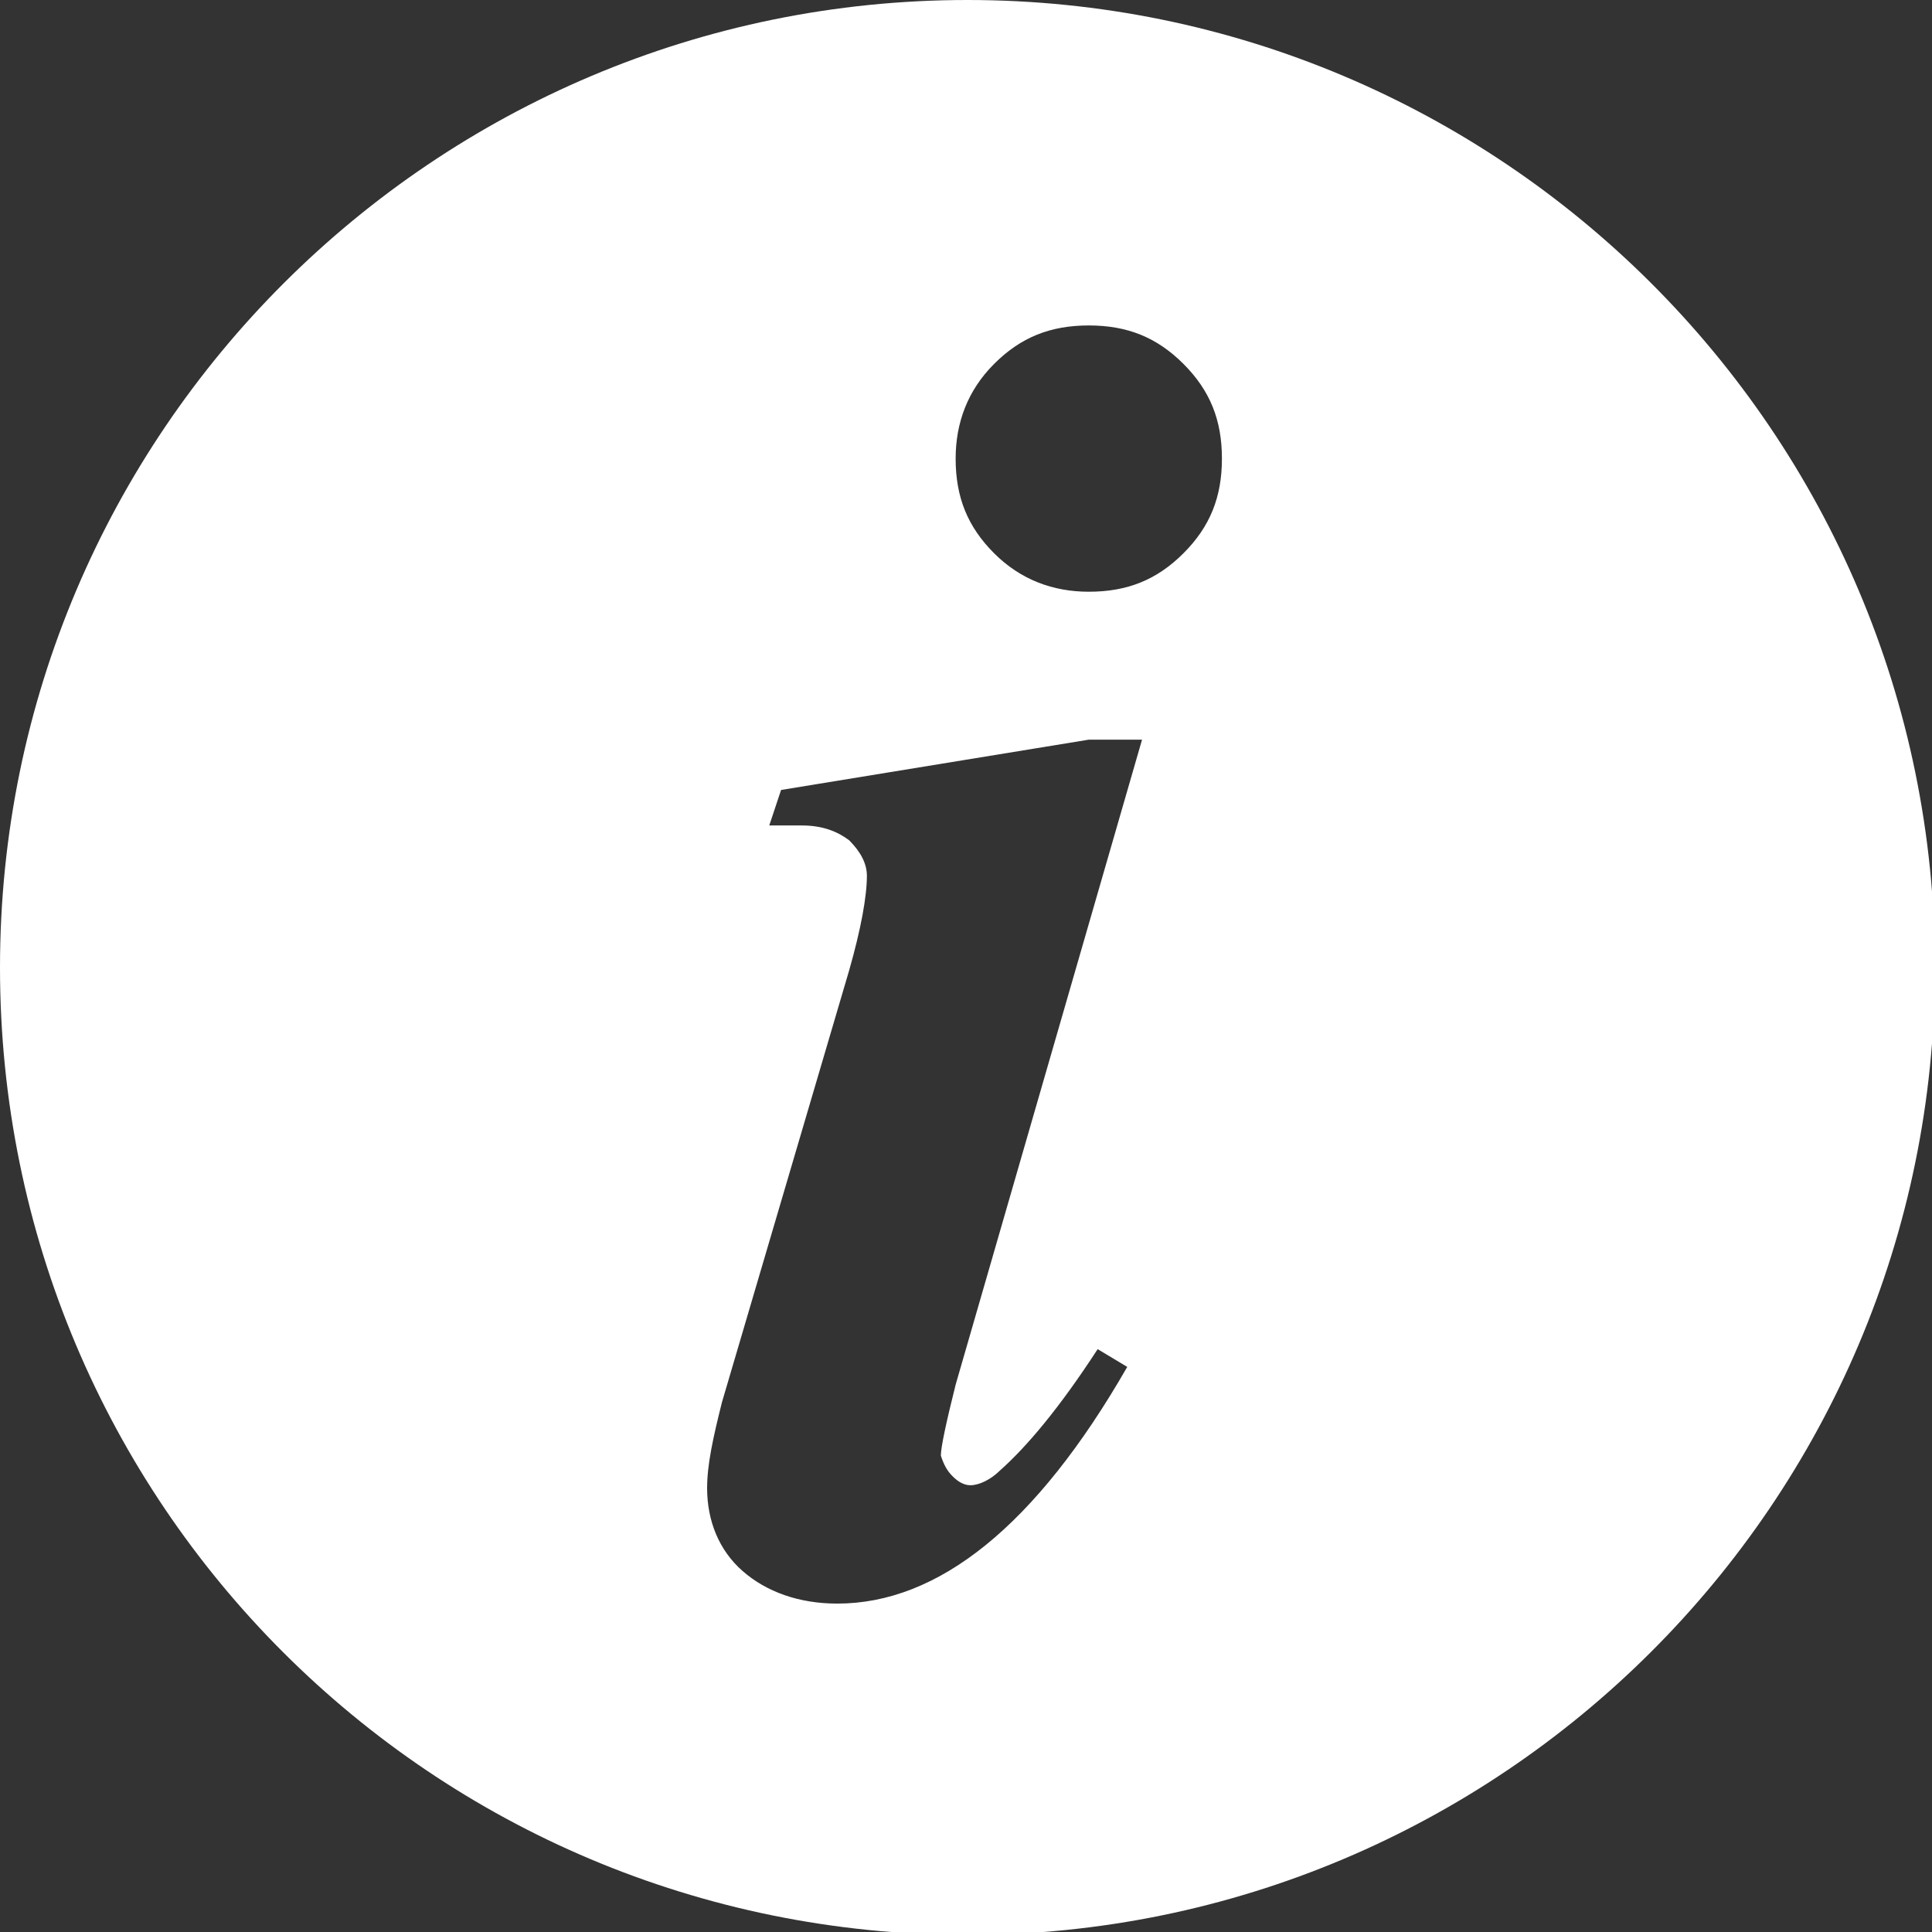 <?xml version="1.0" encoding="utf-8"?>
<!-- Generator: Adobe Illustrator 18.0.0, SVG Export Plug-In . SVG Version: 6.00 Build 0)  -->
<!DOCTYPE svg PUBLIC "-//W3C//DTD SVG 1.1//EN" "http://www.w3.org/Graphics/SVG/1.1/DTD/svg11.dtd">
<svg version="1.1"
	 id="Layer_1" xmlns:rdf="http://www.w3.org/1999/02/22-rdf-syntax-ns#" xmlns:sodipodi="http://sodipodi.sourceforge.net/DTD/sodipodi-0.dtd" xmlns:svg="http://www.w3.org/2000/svg" xmlns:inkscape="http://www.inkscape.org/namespaces/inkscape" xmlns:dc="http://purl.org/dc/elements/1.1/" xmlns:cc="http://creativecommons.org/ns#"
	 xmlns="http://www.w3.org/2000/svg" xmlns:xlink="http://www.w3.org/1999/xlink" x="0px" y="0px" viewBox="12.7 3.6 65.3 65.3"
	 enable-background="new 12.7 3.6 65.3 65.3" xml:space="preserve">
<rect x="12.7" y="3.6" width="65.3" height="65.3" fill="#333333" stroke="none"/>
<title>Info icon</title>
<path fill="#FFFFFF" d="M45.4,3.6c-18,0-32.7,14.6-32.7,32.7s14.6,32.7,32.7,32.7c18,0,32.7-14.6,32.7-32.7S63.4,3.6,45.4,3.6z
	 M44.9,53.5c0.2,0.2,0.4,0.3,0.6,0.3c0.3,0,0.7-0.2,1-0.5c0.9-0.8,2-2.1,3.3-4.1l1,0.6c-3.1,5.4-6.4,8-9.8,8c-1.3,0-2.4-0.4-3.2-1.1
	c-0.8-0.7-1.2-1.7-1.2-2.8c0-0.8,0.2-1.7,0.5-2.9l4.3-14.6c0.4-1.4,0.6-2.5,0.6-3.2c0-0.4-0.2-0.8-0.6-1.2c-0.4-0.3-0.9-0.5-1.6-0.5
	c-0.3,0-0.7,0-1.1,0l0.4-1.2l10.4-1.7l1.8,0l-6.3,21.8c-0.3,1.2-0.5,2.1-0.5,2.4C44.6,53.1,44.7,53.3,44.9,53.5z M52.7,22.3
	c-0.9,0.9-1.9,1.3-3.2,1.3c-1.2,0-2.3-0.4-3.2-1.3c-0.9-0.9-1.3-1.9-1.3-3.2c0-1.2,0.4-2.3,1.3-3.2c0.9-0.9,1.9-1.3,3.2-1.3
	c1.3,0,2.3,0.4,3.2,1.3c0.9,0.9,1.3,1.9,1.3,3.2C54,20.4,53.6,21.4,52.7,22.3z"/>
</svg>
